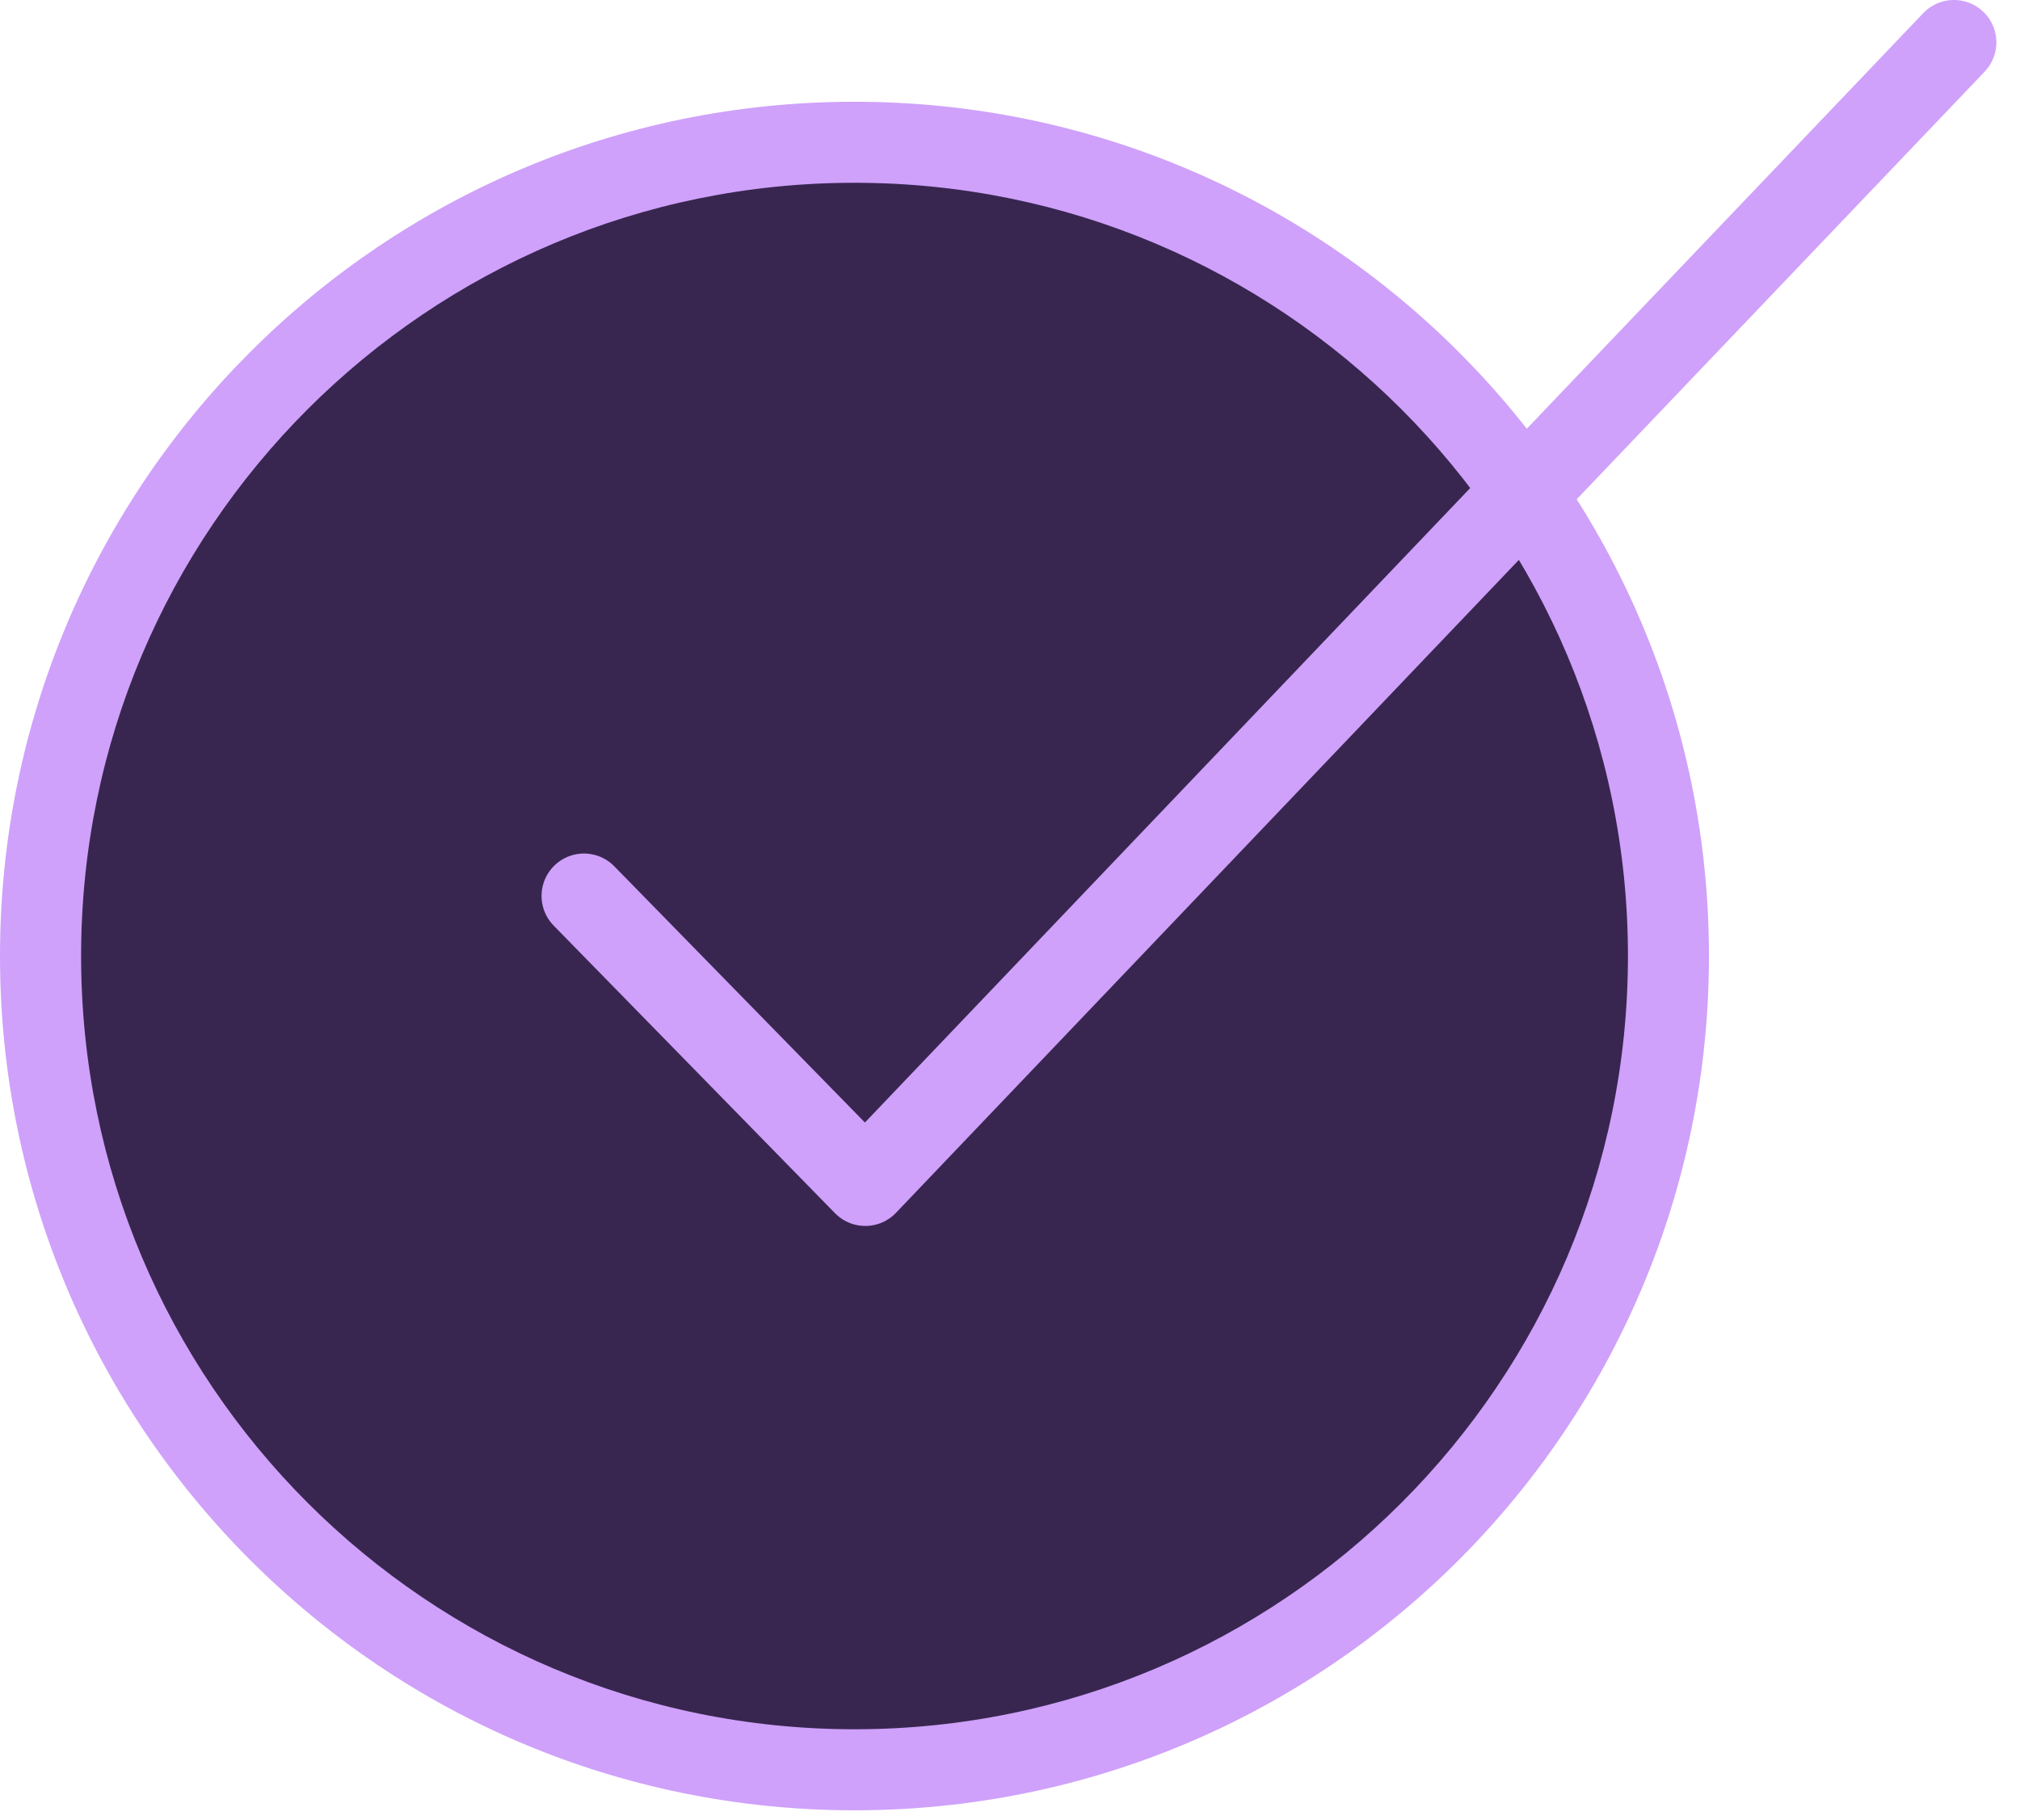 <svg xmlns="http://www.w3.org/2000/svg" width="81" height="73" fill="none"><path fill="#CFA1FA" d="M34.264 72.608c18.923 0 34.263-15.34 34.263-34.263 0-18.924-15.34-34.264-34.263-34.264C15.34 4.081 0 19.421 0 38.345c0 18.923 15.34 34.263 34.264 34.263Z"/><path fill="#382650" d="M34.265 69.358c17.129 0 31.014-13.885 31.014-31.014 0-17.128-13.885-31.013-31.014-31.013-17.128 0-31.013 13.885-31.013 31.013 0 17.129 13.885 31.014 31.013 31.014Z"/><path stroke="#CFA1FA" stroke-linecap="round" stroke-linejoin="round" stroke-width="3.401" d="M23.416 35.934 34.698 47.47 78.352 1.7"/></svg>
